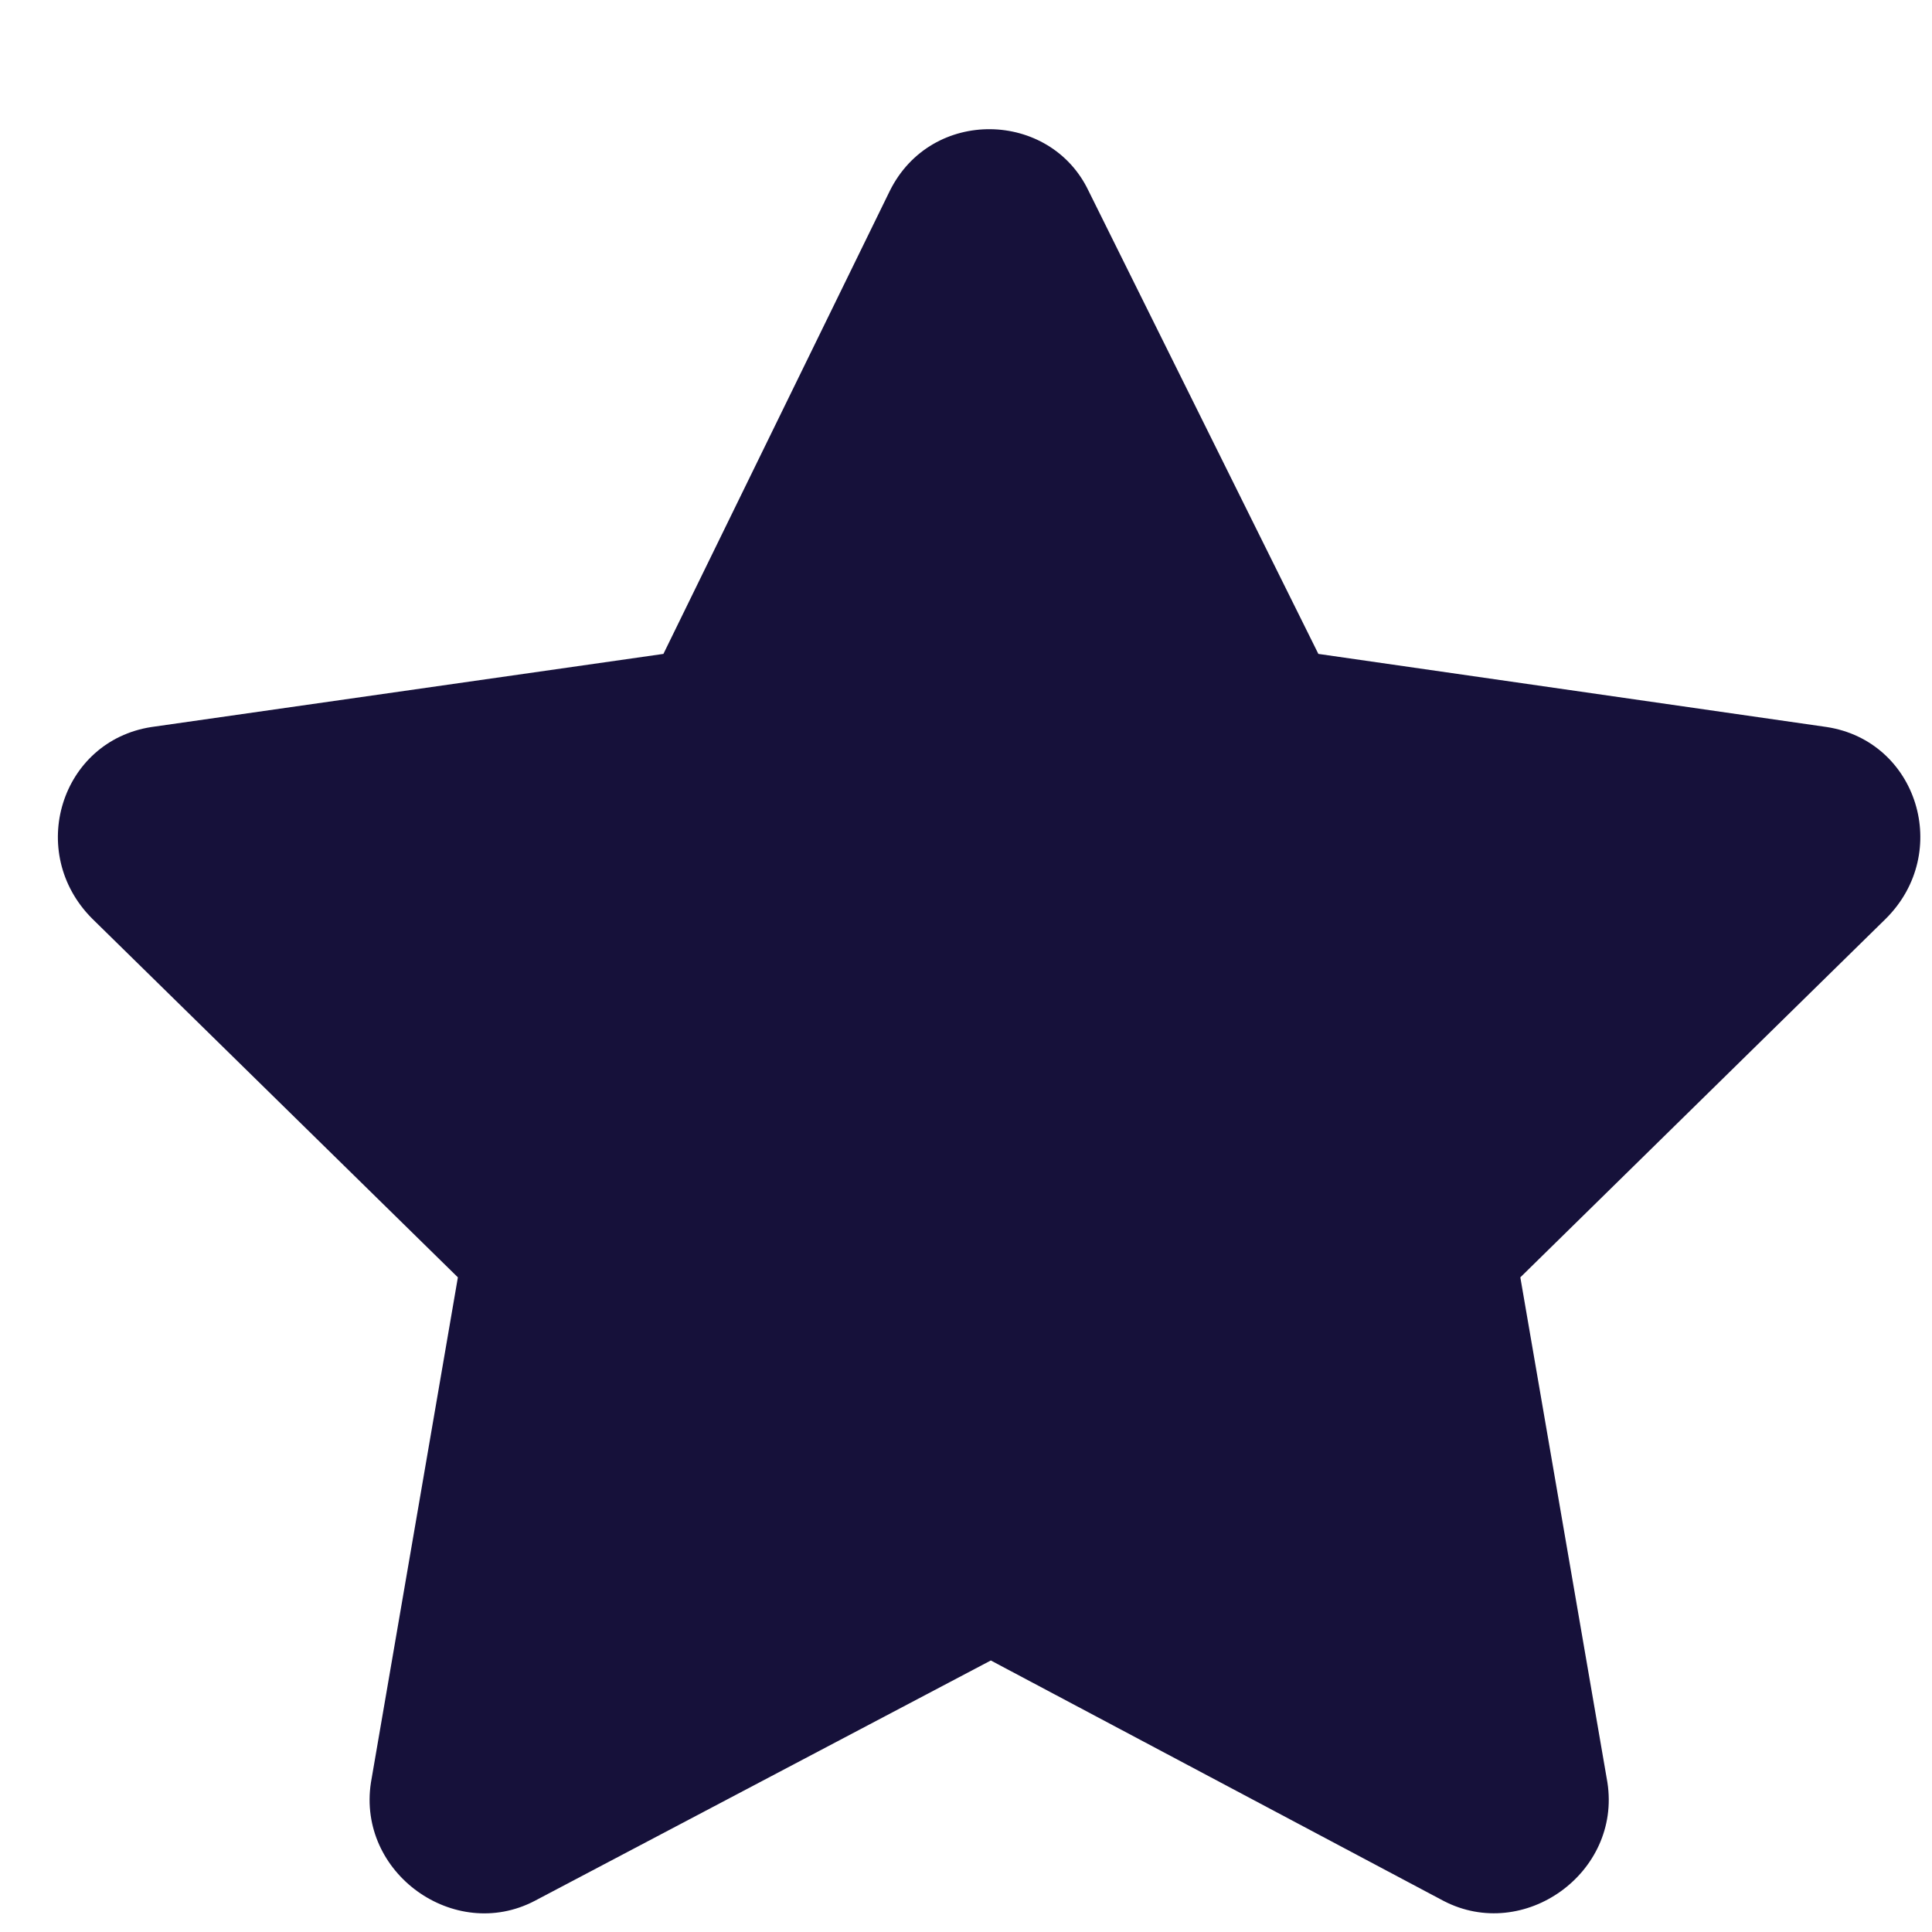 <svg width="13" height="13" viewBox="0 0 13 13" fill="none" xmlns="http://www.w3.org/2000/svg"><path d="M5.988 1.283L4.464 4.4l-3.445.492c-.61.094-.844.844-.398 1.29l2.46 2.413-.585 3.399c-.094.61.562 1.078 1.101.797l3.07-1.618 3.047 1.618c.54.28 1.196-.188 1.102-.797l-.586-3.399 2.46-2.414c.446-.445.212-1.195-.398-1.289L8.871 4.4 7.324 1.283c-.258-.54-1.055-.563-1.336 0z" fill="#16113A"/></svg>